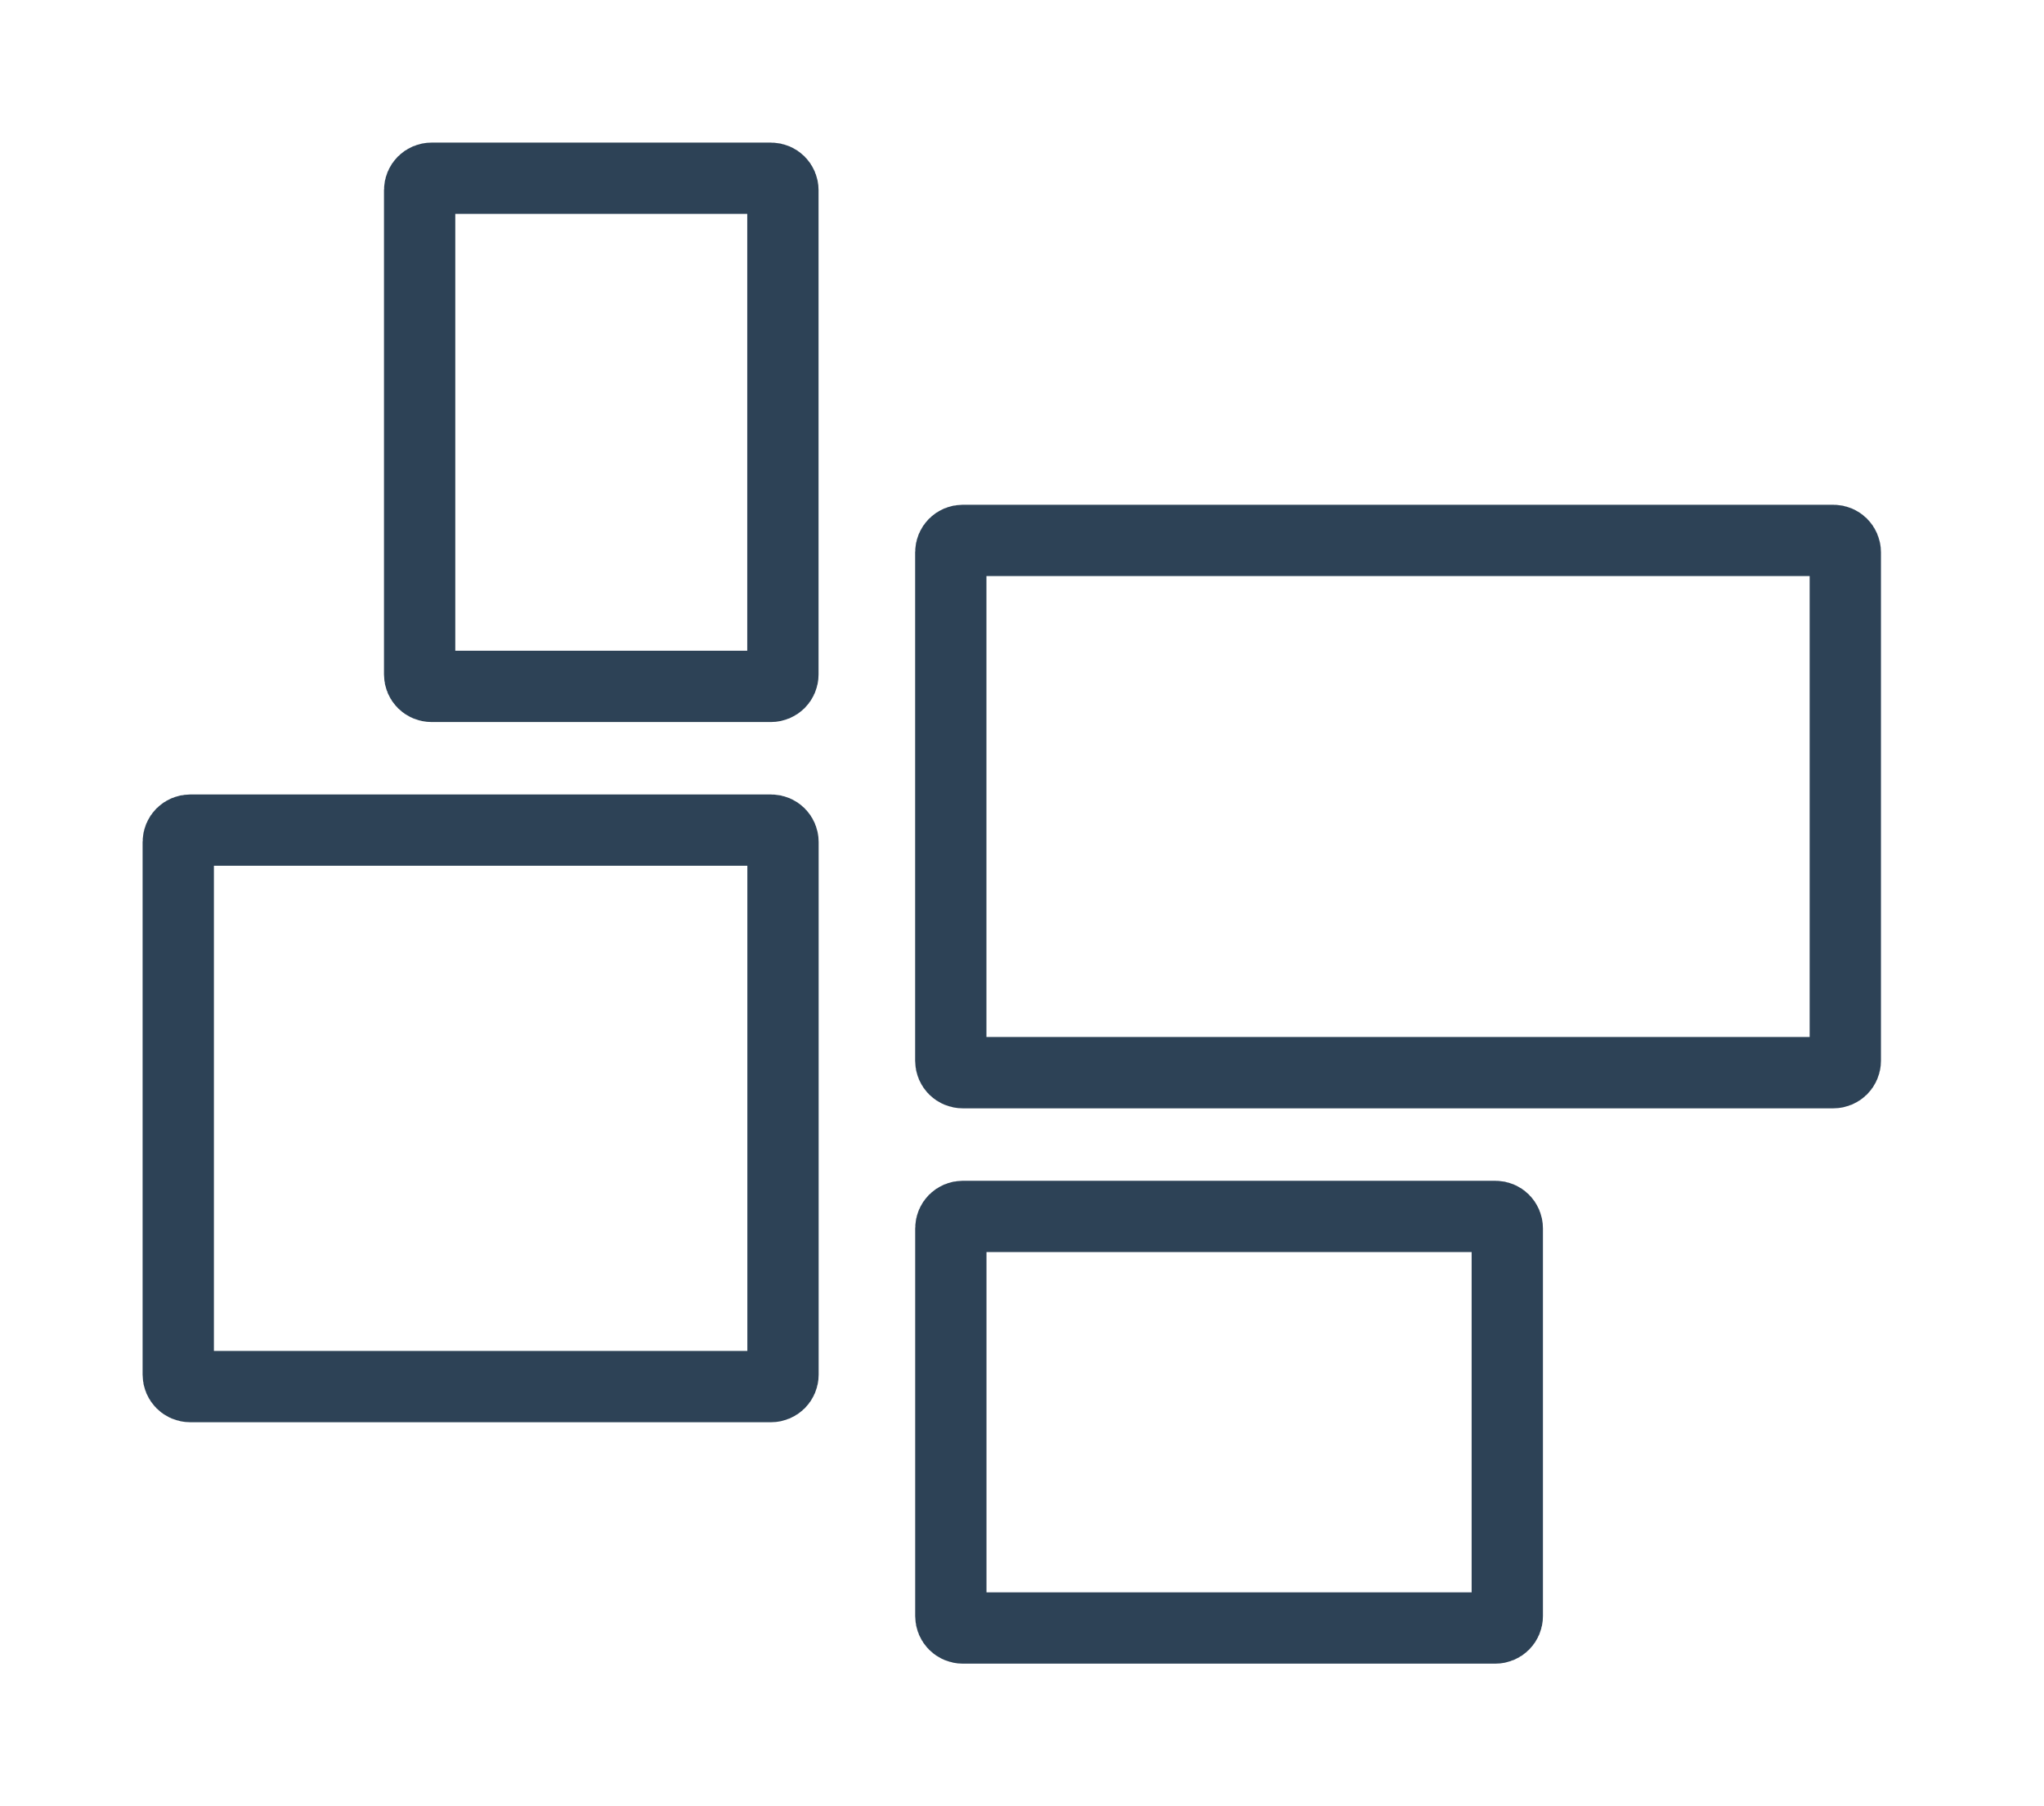 <svg xmlns="http://www.w3.org/2000/svg" fill="none" viewBox="0 0 43 38" height="38" width="43">
<path stroke-width="1.5" stroke="#2D4256" d="M4 17.464H16.222C16.36 17.464 16.472 17.576 16.472 17.714V28.921C16.472 29.059 16.36 29.171 16.222 29.171H4C3.862 29.171 3.75 29.059 3.75 28.921V17.714C3.75 17.576 3.862 17.464 4 17.464ZM16.47 4L16.47 14.19C16.47 14.329 16.358 14.44 16.22 14.44H9.078C8.939 14.44 8.828 14.329 8.828 14.19L8.828 4C8.828 3.862 8.939 3.75 9.078 3.75L16.22 3.75C16.358 3.75 16.47 3.862 16.47 4ZM38.82 11.619V22.317C38.82 22.456 38.708 22.567 38.57 22.567H20.252C20.114 22.567 20.002 22.456 20.002 22.317V11.619C20.002 11.481 20.114 11.369 20.252 11.369L38.57 11.369C38.708 11.369 38.82 11.481 38.82 11.619ZM31.709 25.841V34C31.709 34.138 31.598 34.25 31.459 34.25H20.253C20.115 34.25 20.003 34.138 20.003 34V25.841C20.003 25.703 20.115 25.591 20.253 25.591H31.459C31.598 25.591 31.709 25.703 31.709 25.841Z"></path>
</svg>
